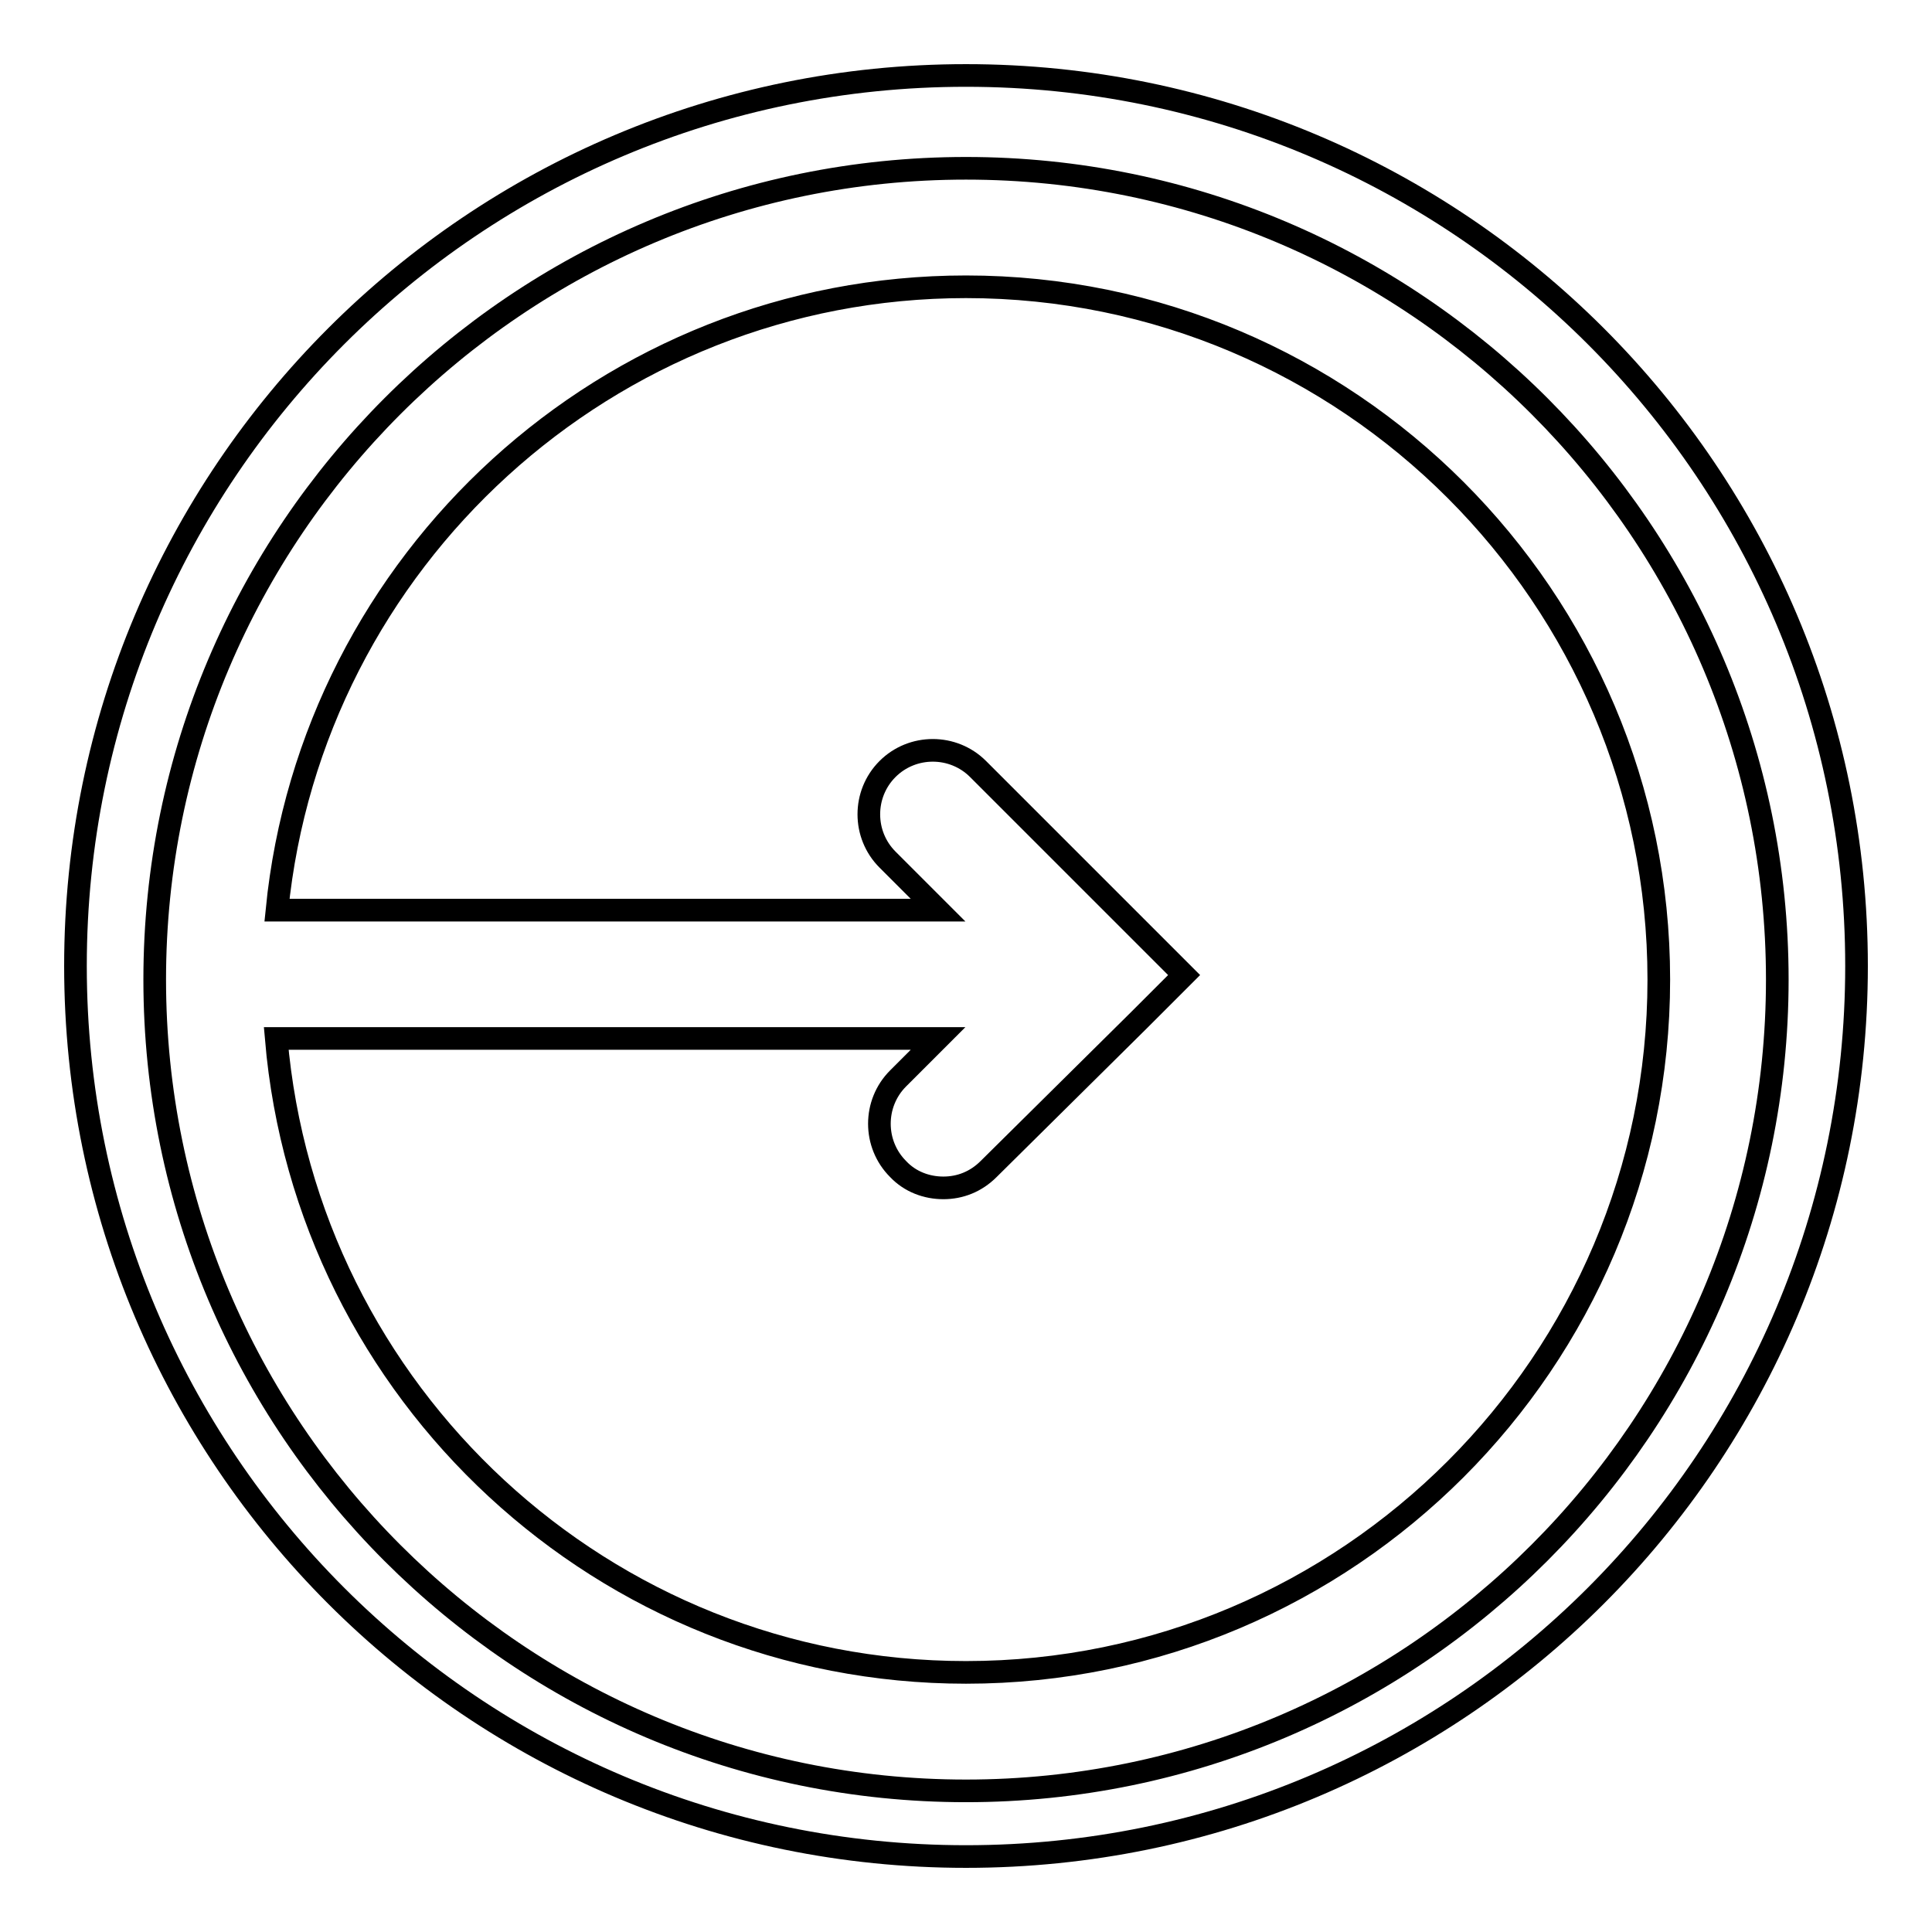<?xml version="1.0" encoding="utf-8"?>
<!-- Svg Vector Icons : http://www.onlinewebfonts.com/icon -->
<!DOCTYPE svg PUBLIC "-//W3C//DTD SVG 1.1//EN" "http://www.w3.org/Graphics/SVG/1.1/DTD/svg11.dtd">
<svg version="1.1" xmlns="http://www.w3.org/2000/svg" xmlns:xlink="http://www.w3.org/1999/xlink" x="0px" y="0px" viewBox="0 0 256 256" enable-background="new 0 0 256 256" xml:space="preserve">
<g><g><g><g><path stroke-width="3" fill-opacity="0" stroke="#000000"  d="M128,10C62.8,10,10,62.8,10,128c0,65.2,52.8,118,118,118c65.2,0,118-52.8,118-118C246,62.8,193.2,10,128,10z M128,237.3c-59.3,0-107.5-48.2-107.5-107.5C20.5,70.5,68.7,22.3,128,22.3s107.5,48.2,107.5,107.5C235.5,189,187.3,237.3,128,237.3z"/><path stroke-width="3" fill-opacity="0" stroke="#000000"  d="M128,38c-47.5,0-86.7,36.3-91.3,82.6h87.6l-6.7-6.7c-3.3-3.3-3.3-8.7,0-12c3.3-3.3,8.7-3.3,12,0l21.3,21.3v0l6,6l-6,6l0,0L131,154.9c-1.7,1.7-3.8,2.5-6,2.5c-2.2,0-4.4-0.8-6-2.5c-3.3-3.3-3.3-8.7,0-12l5.3-5.3H36.6c4,47,43.4,84,91.4,84c50.6,0,91.8-41.2,91.8-91.8C219.8,79.2,178.6,38,128,38z"/></g></g><g></g><g></g><g></g><g></g><g></g><g></g><g></g><g></g><g></g><g></g><g></g><g></g><g></g><g></g><g></g></g></g>
</svg>